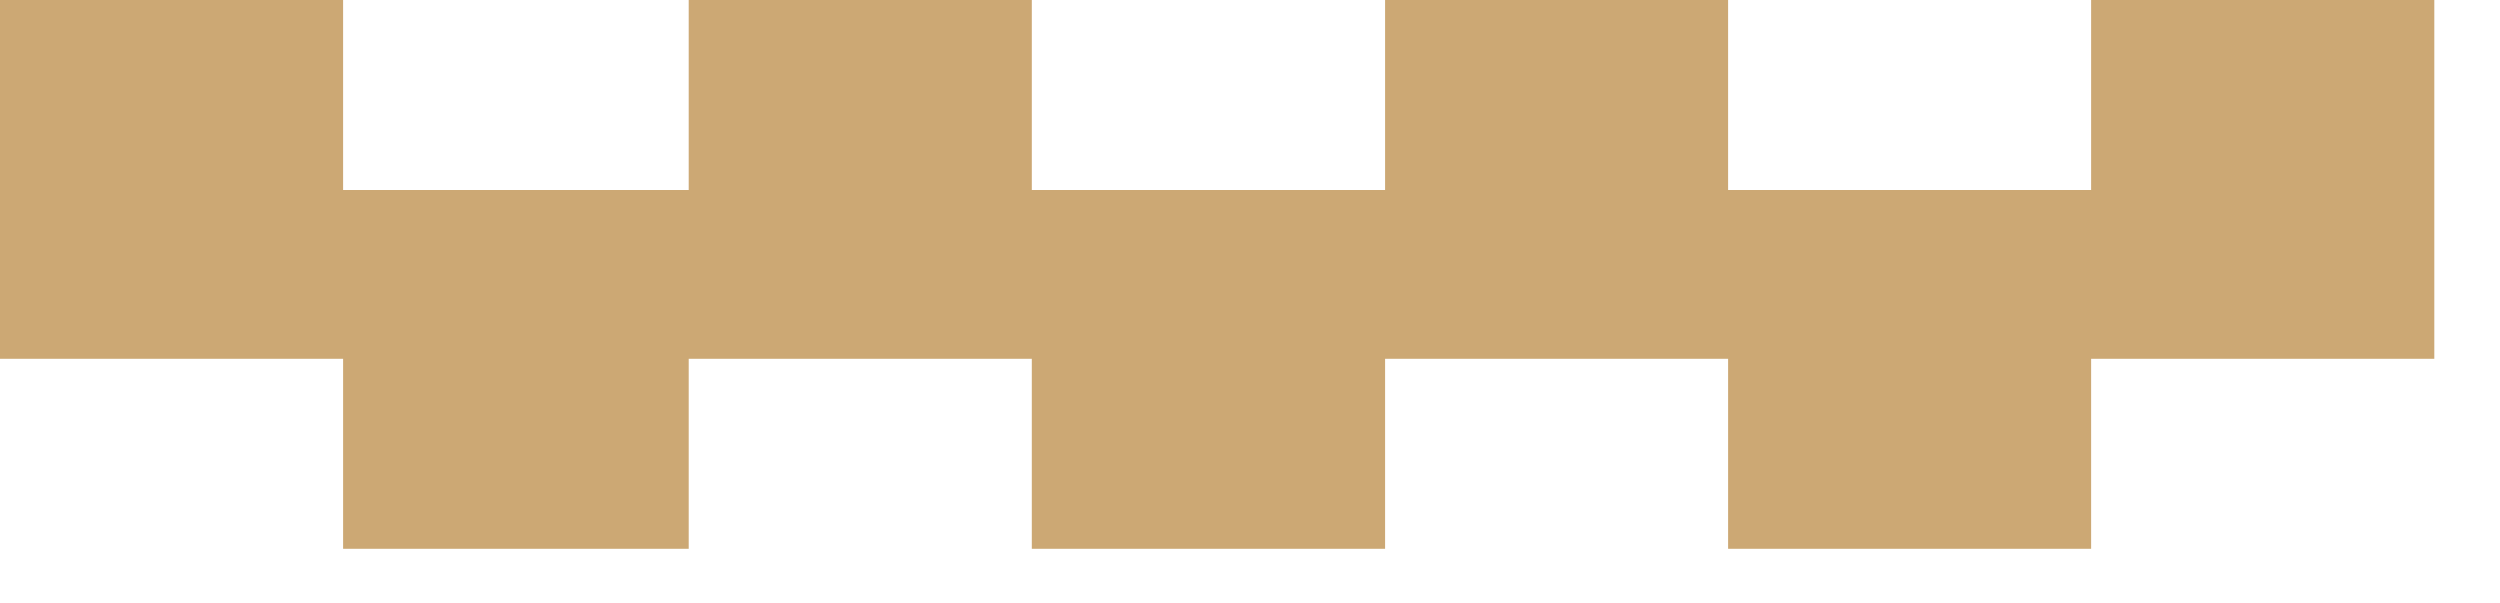 <?xml version="1.0" encoding="UTF-8"?>
<svg width="29px" height="7px" viewBox="0 0 29 7" version="1.1" xmlns="http://www.w3.org/2000/svg" xmlns:xlink="http://www.w3.org/1999/xlink">
    <!-- Generator: Sketch 59.1 (86144) - https://sketch.com -->
    <title>Fill 1</title>
    <desc>Created with Sketch.</desc>
    <g id="C1" stroke="none" stroke-width="1" fill="none" fill-rule="evenodd">
        <g id="Home" transform="translate(-706, -1025)" fill="#CCA874">
            <g id="Grid" transform="translate(-59, 931)">
                <polyline id="Fill-1" points="789.257 94 789.257 96.204 785.046 96.204 785.046 94 781.067 94 781.067 96.204 776.969 96.204 776.969 94 772.989 94 772.989 96.204 768.98 96.204 768.98 94 765 94 765 98.162 768.98 98.162 768.98 100.366 772.989 100.366 772.989 98.162 776.969 98.162 776.969 100.366 781.067 100.366 781.067 98.162 785.046 98.162 785.046 100.366 789.257 100.366 789.257 98.162 793.238 98.162 793.238 94 789.257 94"></polyline>
            </g>
        </g>
    </g>
</svg>